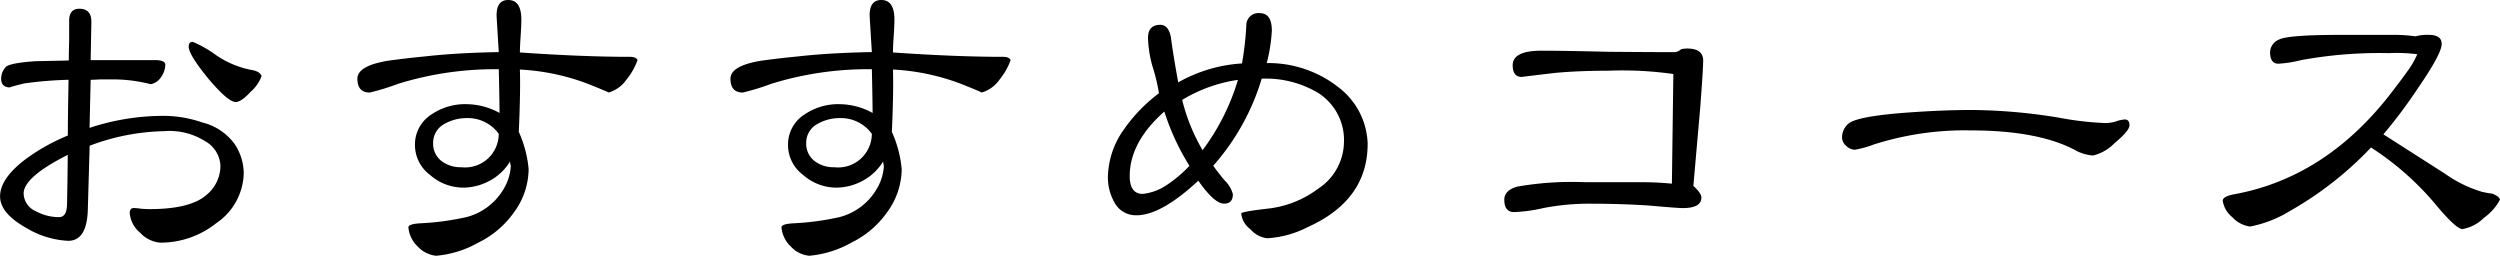 <svg xmlns="http://www.w3.org/2000/svg" width="261.346" height="26.736" viewBox="0 0 261.346 26.736"><path d="M-102.223-19.538a4.109,4.109,0,0,1-1.143,1.638q-.99,1.066-1.562,1.066-.8,0-2.856-2.437-2.057-2.514-2.057-3.352,0-.5.419-.5a11.664,11.664,0,0,1,2.361,1.333,9.762,9.762,0,0,0,3.771,1.6Q-102.375-20.033-102.223-19.538Zm-1.866,10.131a6.474,6.474,0,0,1-2.895,5.256,9.34,9.34,0,0,1-5.827,2.019,3.188,3.188,0,0,1-2.095-1.028,2.982,2.982,0,0,1-1.1-2.057q0-.533.419-.533a6.207,6.207,0,0,1,.8.076q.571.038.838.038,4.38,0,6.056-1.562a3.945,3.945,0,0,0,1.371-2.933,3.1,3.1,0,0,0-1.638-2.628,6.947,6.947,0,0,0-4.228-1.028,23.168,23.168,0,0,0-7.808,1.523l-.19,6.627q-.076,3.313-2.057,3.313a9.348,9.348,0,0,1-4.418-1.371q-2.7-1.523-2.7-3.275,0-1.866,2.666-3.885a20.822,20.822,0,0,1,4.418-2.476q0-1.752.076-5.827a41.453,41.453,0,0,0-4.646.381q-1.676.419-1.447.419-.952,0-.952-.914A1.772,1.772,0,0,1-129-20.452q.343-.457,3.123-.647l3.5-.076q0-.724.038-2.095v-2.057q0-1.257,1.066-1.257,1.295,0,1.257,1.447l-.076,3.923h6.741q1.066,0,1.066.5a2.36,2.36,0,0,1-.457,1.295,1.661,1.661,0,0,1-1.066.724,15.958,15.958,0,0,0-4.342-.5h-.99q-.647.038-.952.038l-.114,5.027a24.661,24.661,0,0,1,7.617-1.257,12.383,12.383,0,0,1,4.151.686,5.928,5.928,0,0,1,3.39,2.247A5.58,5.58,0,0,1-104.089-9.407Zm-18.4-1.9q-4.608,2.323-4.608,4.037A2.076,2.076,0,0,0-125.8-5.408a5.029,5.029,0,0,0,2.4.609q.8,0,.838-1.295Q-122.522-7.846-122.484-11.312Zm59.566-9.9A6.786,6.786,0,0,1-64.061-19.2a3.487,3.487,0,0,1-1.866,1.371q-.762-.343-2.209-.914a23.276,23.276,0,0,0-7.084-1.485q.076,2.247-.114,6.513a12.149,12.149,0,0,1,1.028,3.885,7.7,7.7,0,0,1-1.562,4.57,9.787,9.787,0,0,1-3.694,3.123A10.86,10.86,0,0,1-83.979-.762a3.03,3.03,0,0,1-1.942-.99,3.1,3.1,0,0,1-.952-1.98q0-.343,1.181-.419A28.013,28.013,0,0,0-80.818-4.8a6.325,6.325,0,0,0,3.847-2.856,5.315,5.315,0,0,0,.8-2.437,1.042,1.042,0,0,0-.038-.229,2.337,2.337,0,0,1-.038-.3A5.513,5.513,0,0,1-78.3-8.646a5.881,5.881,0,0,1-2.818.762,5.259,5.259,0,0,1-3.5-1.333A3.894,3.894,0,0,1-86.188-12.3a3.718,3.718,0,0,1,1.79-3.275A6.228,6.228,0,0,1-80.7-16.605a7.252,7.252,0,0,1,3.352.914q0-.99-.076-4.57A34.123,34.123,0,0,0-87.94-18.738a25.449,25.449,0,0,1-2.971.914q-1.295,0-1.295-1.447,0-1.333,3.123-1.866,1.9-.267,3.885-.457,3.352-.381,7.77-.457-.229-3.732-.229-3.847,0-1.6,1.219-1.6,1.371,0,1.371,2.057,0,.533-.076,1.752-.076,1.1-.076,1.676,6.589.457,11.5.457Q-63.07-21.557-62.918-21.214Zm-14.511,7.693a3.976,3.976,0,0,0-3.313-1.638,4.675,4.675,0,0,0-2.361.609,2.224,2.224,0,0,0-1.181,1.98,2.282,2.282,0,0,0,.876,1.9,3.263,3.263,0,0,0,2.057.647A3.521,3.521,0,0,0-77.429-13.521Zm53.511-7.693A6.786,6.786,0,0,1-25.061-19.2a3.487,3.487,0,0,1-1.866,1.371q-.762-.343-2.209-.914a23.276,23.276,0,0,0-7.084-1.485q.076,2.247-.114,6.513a12.149,12.149,0,0,1,1.028,3.885,7.7,7.7,0,0,1-1.562,4.57,9.787,9.787,0,0,1-3.694,3.123A10.86,10.86,0,0,1-44.979-.762a3.03,3.03,0,0,1-1.942-.99,3.1,3.1,0,0,1-.952-1.98q0-.343,1.181-.419A28.013,28.013,0,0,0-41.818-4.8a6.325,6.325,0,0,0,3.847-2.856,5.315,5.315,0,0,0,.8-2.437,1.042,1.042,0,0,0-.038-.229,2.337,2.337,0,0,1-.038-.3A5.513,5.513,0,0,1-39.3-8.646a5.881,5.881,0,0,1-2.818.762,5.259,5.259,0,0,1-3.5-1.333A3.894,3.894,0,0,1-47.188-12.3a3.718,3.718,0,0,1,1.79-3.275A6.228,6.228,0,0,1-41.7-16.605a7.252,7.252,0,0,1,3.352.914q0-.99-.076-4.57A34.123,34.123,0,0,0-48.94-18.738a25.449,25.449,0,0,1-2.971.914q-1.295,0-1.295-1.447,0-1.333,3.123-1.866,1.9-.267,3.885-.457,3.352-.381,7.77-.457-.229-3.732-.229-3.847,0-1.6,1.219-1.6,1.371,0,1.371,2.057,0,.533-.076,1.752-.076,1.1-.076,1.676,6.589.457,11.5.457Q-24.07-21.557-23.918-21.214Zm-14.511,7.693a3.976,3.976,0,0,0-3.313-1.638,4.675,4.675,0,0,0-2.361.609,2.224,2.224,0,0,0-1.181,1.98,2.282,2.282,0,0,0,.876,1.9,3.263,3.263,0,0,0,2.057.647A3.521,3.521,0,0,0-38.429-13.521Zm51.835,1.066q0,5.865-6.246,8.684A10.658,10.658,0,0,1,2.895-2.59a2.755,2.755,0,0,1-1.752-.952A2.3,2.3,0,0,1,.19-5.18q0-.19,2.7-.5A10.7,10.7,0,0,0,8.227-7.77a5.91,5.91,0,0,0,2.7-4.837,5.832,5.832,0,0,0-2.7-5.18,10.655,10.655,0,0,0-5.9-1.485,24.223,24.223,0,0,1-5.065,9.1q.571.8,1.181,1.523A3.088,3.088,0,0,1-.686-7.2q0,.99-.914.99-1.028,0-2.7-2.4-3.885,3.618-6.475,3.618A2.533,2.533,0,0,1-13.1-6.4a5.265,5.265,0,0,1-.647-2.7,8.81,8.81,0,0,1,1.676-4.875,16.505,16.505,0,0,1,3.656-3.771A18.754,18.754,0,0,0-9.1-20.6a12.021,12.021,0,0,1-.457-2.933q0-1.371,1.295-1.371.838,0,1.1,1.295.19,1.562.762,4.723a15.423,15.423,0,0,1,6.665-1.98,31,31,0,0,0,.457-4.037,1.261,1.261,0,0,1,1.409-1.219q1.257,0,1.257,1.828a17.146,17.146,0,0,1-.533,3.39,11.818,11.818,0,0,1,7.427,2.476A7.7,7.7,0,0,1,13.406-12.454Zm-13.559-6.7a15.522,15.522,0,0,0-5.827,2.095,19.706,19.706,0,0,0,2.133,5.256A23.525,23.525,0,0,0-.152-19.157Zm-5.065,8.988a24.955,24.955,0,0,1-2.628-5.675q-3.618,3.2-3.618,6.741,0,1.866,1.371,1.866a5.561,5.561,0,0,0,2.59-.99A13.5,13.5,0,0,0-5.218-10.169Zm53.7-10.969q0,.838-.3,4.8l-.724,8.265q.838.762.838,1.219,0,1.1-1.942,1.1-.571,0-3.542-.267-2.971-.19-5.9-.19a24.91,24.91,0,0,0-5.142.457,16.438,16.438,0,0,1-3.047.419q-1.028,0-1.028-1.295,0-.99,1.371-1.371a33.107,33.107,0,0,1,7.122-.457H42.2q1.447,0,3.009.152l.152-11.464a38.044,38.044,0,0,0-6.855-.343q-3.047,0-5.522.229-3.542.419-3.466.419-.952,0-.952-1.219,0-1.523,3.009-1.523,2.323,0,6.932.114,4.646.038,6.894.038a1.033,1.033,0,0,0,.762-.3,2.384,2.384,0,0,1,.647-.076Q48.483-22.433,48.483-21.138ZM93.044-14.4q0,.571-1.562,1.866a4.651,4.651,0,0,1-2.247,1.295,4.571,4.571,0,0,1-2.019-.647q-3.885-1.98-10.778-1.98A31.229,31.229,0,0,0,66.27-12.378a9.945,9.945,0,0,1-1.942.533,1.366,1.366,0,0,1-.914-.419,1.207,1.207,0,0,1-.419-.838,1.914,1.914,0,0,1,.686-1.485q.952-.762,6.132-1.143Q73.582-16,76.515-16a58.115,58.115,0,0,1,9.141.8,32.807,32.807,0,0,0,4.951.571,4.671,4.671,0,0,0,.952-.152,3.624,3.624,0,0,1,.99-.229Q93.044-15.006,93.044-14.4Zm38.733,7.77a5.474,5.474,0,0,1-1.676,1.9,4.221,4.221,0,0,1-2.247,1.181q-.686,0-3.009-2.818a30.134,30.134,0,0,0-6.551-5.713,36.27,36.27,0,0,1-8.455,6.627,12.508,12.508,0,0,1-4.189,1.638,3.118,3.118,0,0,1-1.866-.99,2.711,2.711,0,0,1-.99-1.714q0-.419,1.066-.647,9.9-1.752,16.872-11.045.876-1.143,1.333-1.79a9.089,9.089,0,0,0,1.066-1.828,17.274,17.274,0,0,0-2.971-.114,45.354,45.354,0,0,0-9.141.724,13.087,13.087,0,0,1-2.4.381q-.876,0-.876-1.219a1.468,1.468,0,0,1,.914-1.295q.914-.5,6.437-.5h5.332a16.115,16.115,0,0,1,2.514.152,4.569,4.569,0,0,1,1.409-.152q1.333,0,1.333.952,0,1.028-2.552,4.723a51.429,51.429,0,0,1-3.542,4.723l6.437,4.113a13.17,13.17,0,0,0,3.885,1.9q.5.114,1.066.19Q131.7-6.97,131.777-6.627Z" transform="translate(129.568 27.498)"/></svg>